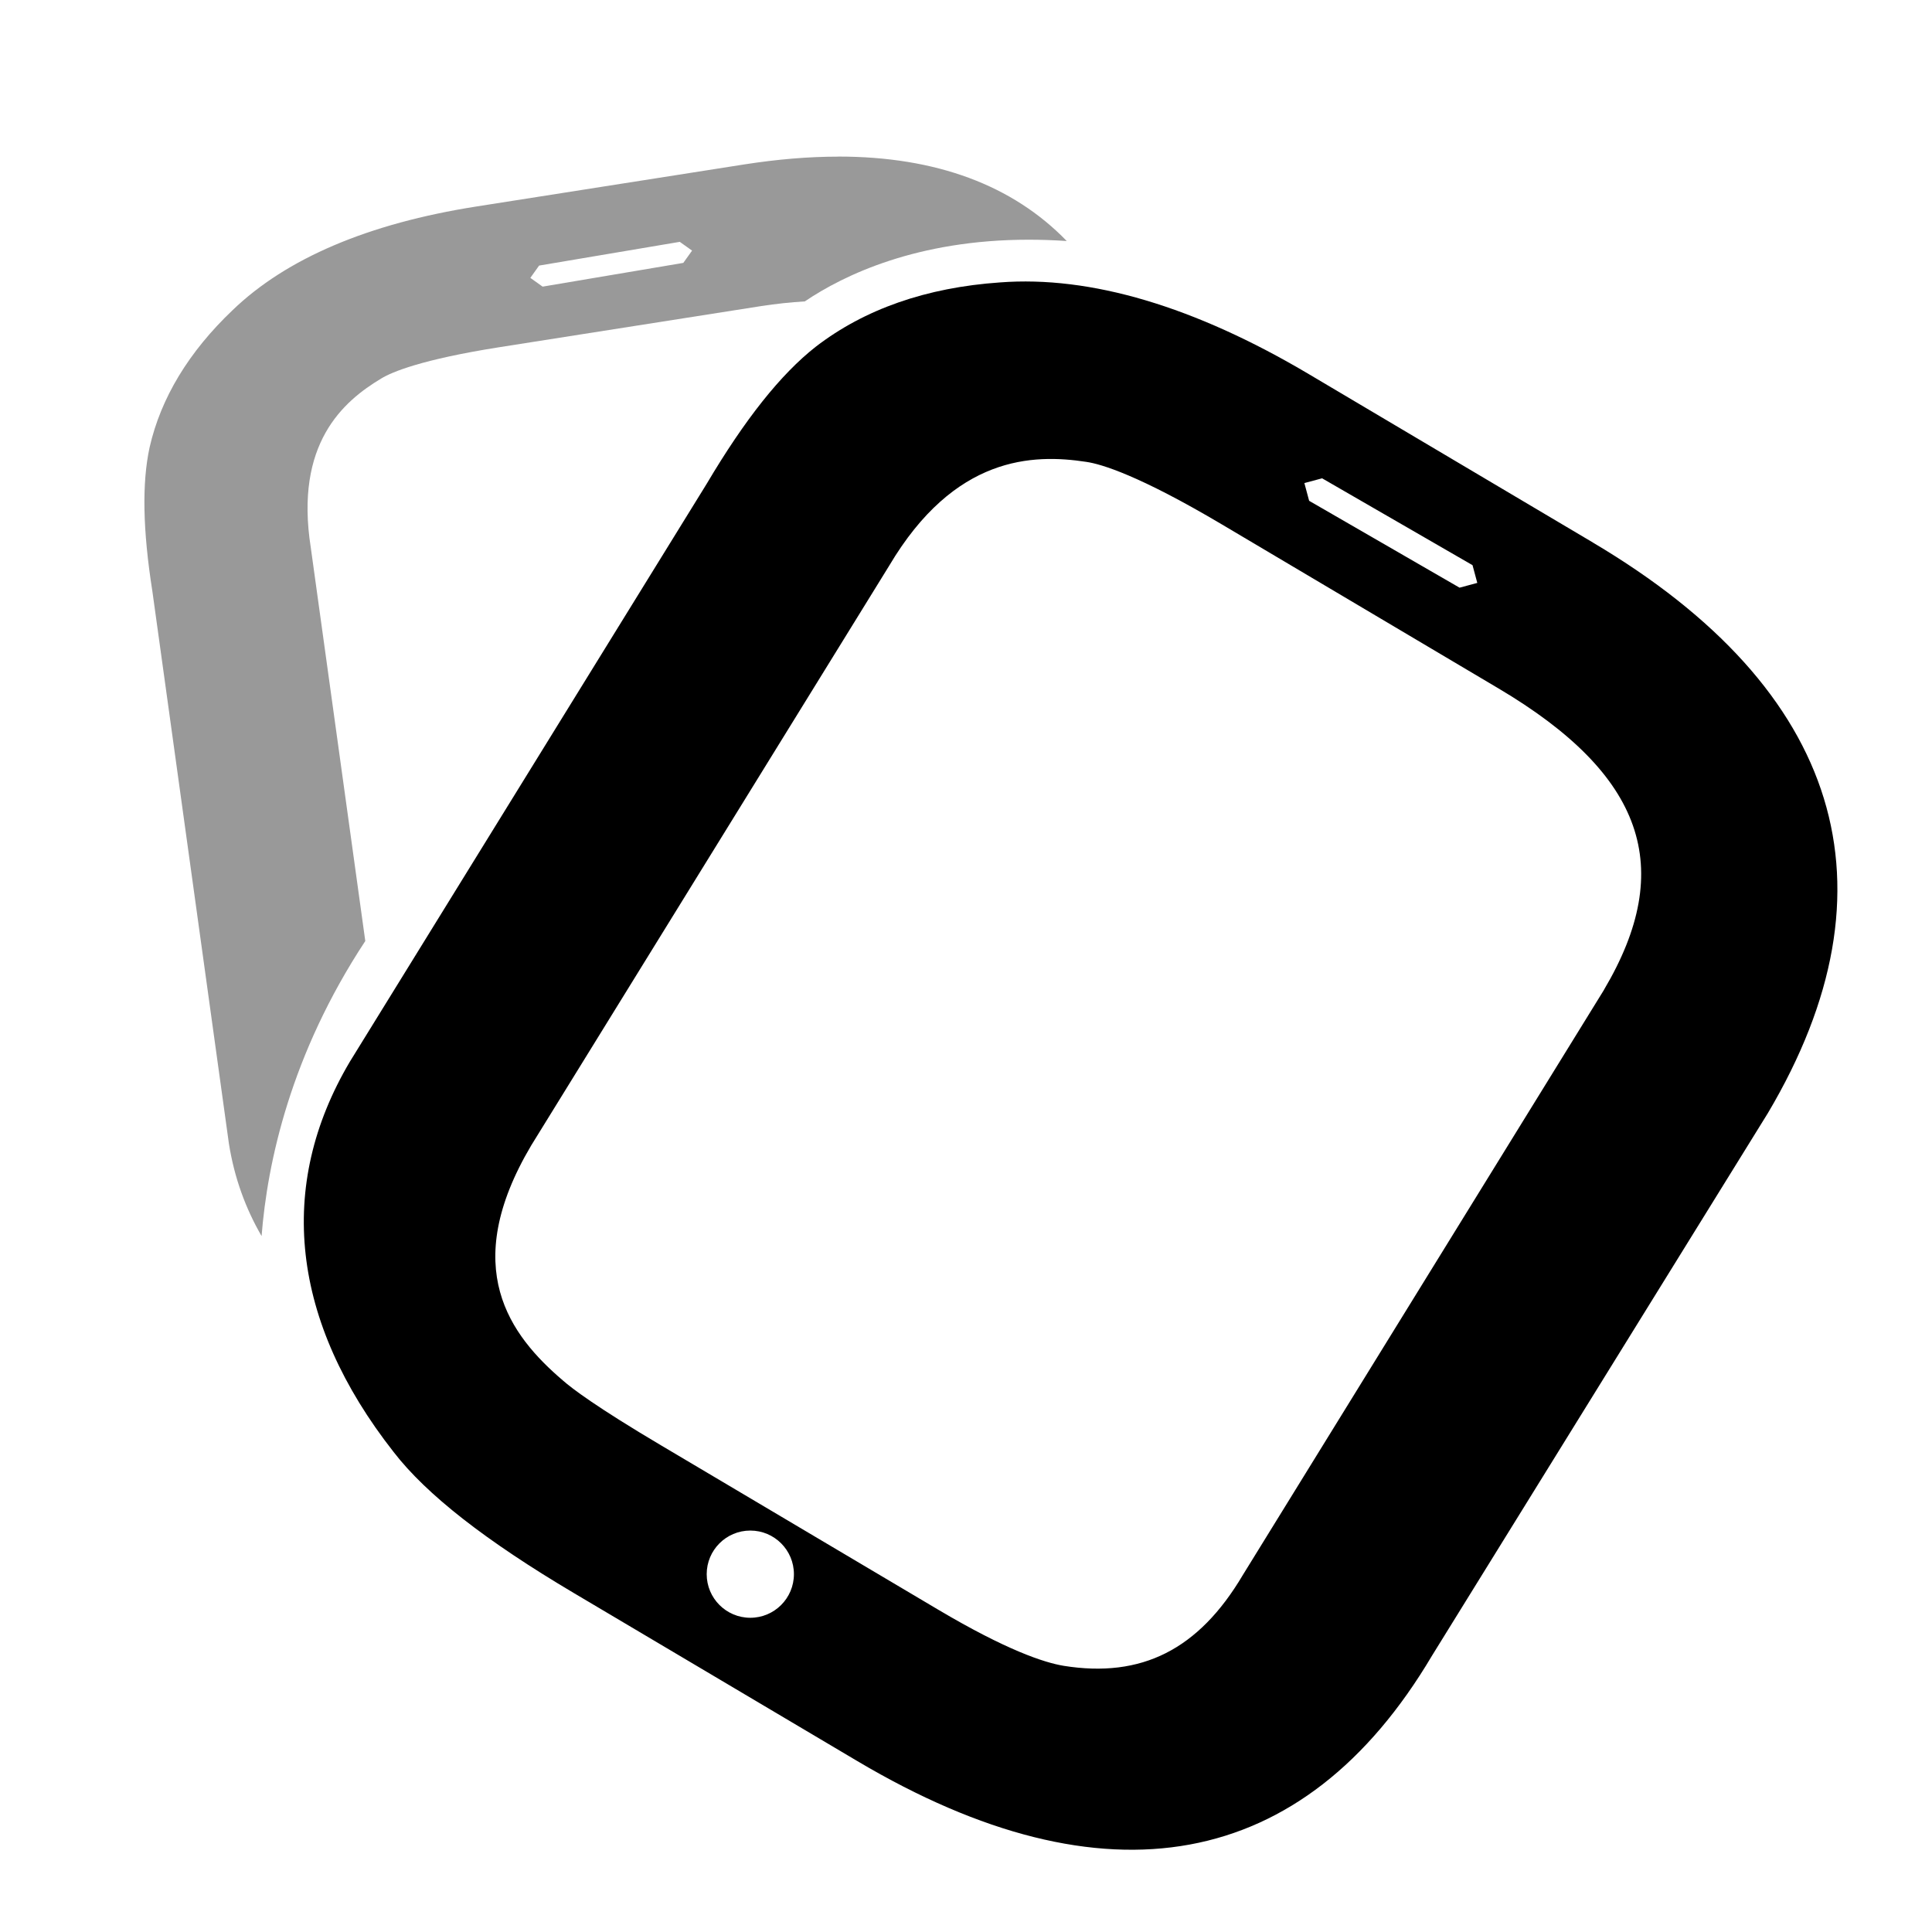 <svg viewBox="0 0 28 28" version="1.1" xmlns="http://www.w3.org/2000/svg">
  <defs>
    <style>
      .cls-1 {
        fill: #999;
      }
    </style>
  </defs>
  
  <g>
    <g id="Layer_1">
      <g>
        <path d="M23.088,7.864l-4.118-2.441c-1.658-.983-3.166-1.43-4.478-1.33-1.066.074-1.963.387-2.672.934-.506.398-1.023,1.048-1.579,1.986l-5.169,8.371c-1.072,1.808-.852,3.767.633,5.66.475.615,1.33,1.284,2.614,2.045l4.108,2.435c3.592,2.13,6.471,1.602,8.325-1.526l4.87-7.867c1.941-3.274,1.065-6.133-2.535-8.267M18.904,7.001l.257-.069,2.18,1.259.069.257-.257.069-2.18-1.259-.069-.257M10.874,23.446c-.349,0-.632-.283-.632-.632s.283-.632.632-.632.632.283.632.632-.283.632-.632.632M23.248,14.343l-5.237,8.485c-.639,1.079-1.466,1.496-2.597,1.314-.282-.047-.826-.226-1.818-.814l-4.009-2.377c-.945-.56-1.296-.827-1.429-.944-.766-.654-1.511-1.633-.459-3.407l5.187-8.4c.947-1.597,2.083-1.625,2.859-1.506.216.032.758.192,1.963.906l4.009,2.377c2.107,1.249,2.579,2.596,1.53,4.366"></path>
        <path d="M7.864,4.154l-.178-.127.127-.178,2.039-.344.178.127-.127.178-2.039.344M12.148,2.27c-.426,0-.881.038-1.362.113l-3.884.61c-1.564.246-2.753.752-3.531,1.502-.636.605-1.04,1.273-1.203,1.989-.112.517-.099,1.199.04,2.083l1.109,8.004c.079.501.244.946.474,1.343.084-1.068.421-2.633,1.503-4.276l-.79-5.703c-.236-1.506.468-2.118,1.022-2.45.153-.093.581-.275,1.717-.454l3.782-.594c.226-.035.438-.057.639-.069.568-.384,1.633-.894,3.243-.894.178,0,.362.006.553.019-.784-.81-1.895-1.224-3.311-1.224" class="cls-1"></path>
      </g>
    </g>
  </g>
</svg>